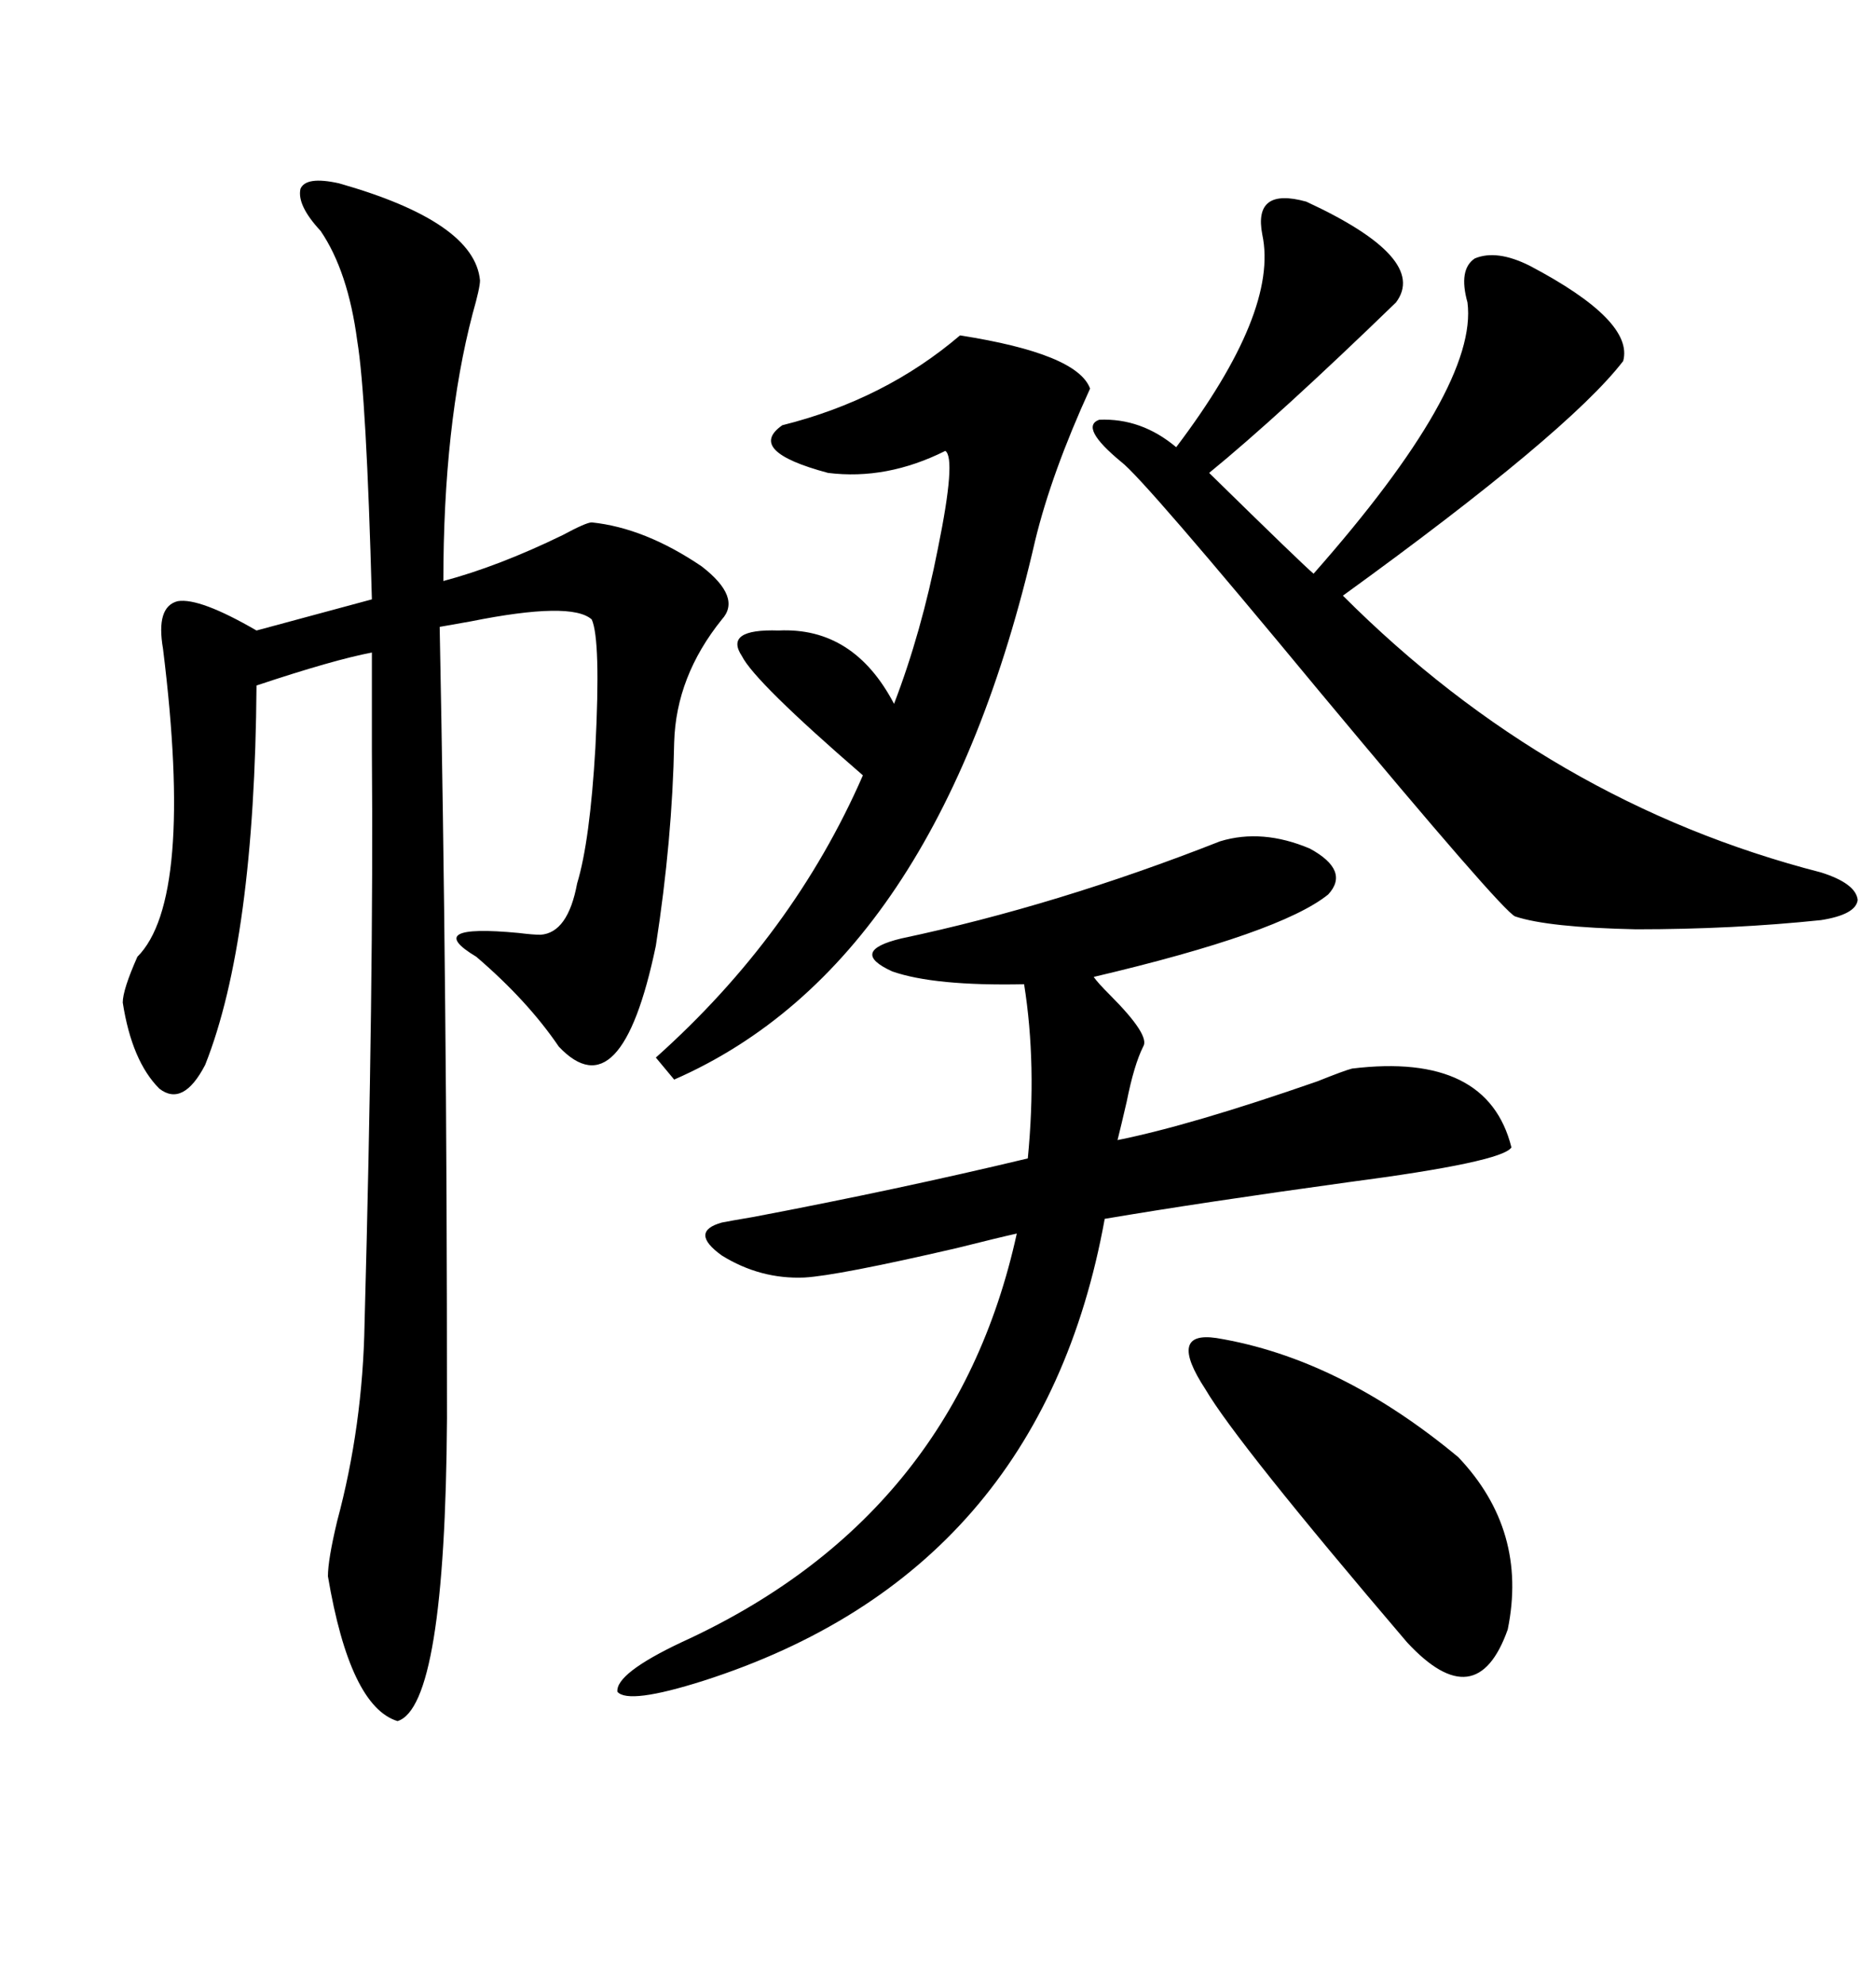 <svg xmlns="http://www.w3.org/2000/svg" xmlns:xlink="http://www.w3.org/1999/xlink" width="300" height="317.285"><path d="M54.20 29.30L54.20 29.30Q75.88 35.45 76.76 44.82L76.76 44.82Q76.76 46.00 75.59 50.10L75.59 50.10Q70.90 67.97 70.90 92.87L70.90 92.87Q79.69 90.53 89.94 85.55L89.94 85.55Q93.75 83.50 94.63 83.50L94.63 83.50Q103.13 84.38 112.21 90.53L112.21 90.53Q118.65 95.51 115.43 99.02L115.43 99.02Q108.11 108.11 107.81 118.65L107.81 118.65Q107.52 134.18 104.88 151.17L104.88 151.17Q99.32 177.83 89.36 167.29L89.36 167.29Q84.38 159.96 76.17 152.93L76.17 152.93Q67.38 147.66 82.91 149.12L82.91 149.12Q85.25 149.41 86.43 149.41L86.43 149.41Q90.82 149.12 92.29 141.21L92.29 141.21Q94.34 134.47 95.21 119.53L95.21 119.53Q96.09 102.25 94.63 99.02L94.63 99.02Q91.41 96.09 75.29 99.32L75.29 99.32Q72.07 99.90 70.31 100.20L70.31 100.20Q70.90 130.08 71.19 160.84L71.19 160.84Q71.48 189.26 71.48 226.76L71.48 226.76Q71.19 272.75 63.57 275.10L63.57 275.10Q55.96 272.75 52.44 251.95L52.44 251.95Q52.44 249.32 53.91 243.16L53.91 243.16Q58.01 227.93 58.30 211.52L58.30 211.52Q59.77 157.32 59.47 120.12L59.47 120.12Q59.47 109.86 59.47 104.30L59.47 104.30Q53.32 105.47 41.02 109.57L41.02 109.57Q40.72 150.29 32.81 170.21L32.81 170.21Q29.30 176.95 25.49 174.02L25.49 174.02Q21.09 169.63 19.63 160.25L19.63 160.25Q19.63 158.20 21.97 152.93L21.97 152.93Q31.05 143.85 26.07 103.71L26.07 103.71Q24.90 96.97 28.42 96.09L28.42 96.09Q31.93 95.51 41.02 100.78L41.02 100.78L59.47 95.80Q58.59 63.28 57.13 54.49L57.13 54.49Q55.66 43.36 51.27 36.91L51.27 36.91Q47.46 32.81 48.05 30.18L48.05 30.18Q48.93 28.13 54.20 29.30ZM195.12 134.47L195.12 134.47Q201.86 132.42 209.47 135.64L209.47 135.64Q215.92 139.16 212.40 142.97L212.40 142.97Q204.79 149.12 174.90 156.15L174.90 156.15Q175.49 157.03 177.54 159.08L177.54 159.08Q183.98 165.53 182.81 167.29L182.81 167.29Q181.35 170.21 180.18 176.07L180.18 176.07Q179.30 179.88 178.71 182.23L178.71 182.23Q190.43 179.88 210.64 172.85L210.64 172.85Q215.04 171.09 216.21 170.80L216.21 170.80Q237.89 168.16 241.70 183.40L241.70 183.40Q240.23 185.74 215.63 188.96L215.63 188.96Q192.19 192.19 176.66 194.82L176.66 194.82Q166.41 251.37 112.50 268.65L112.50 268.65Q100.49 272.46 98.73 270.41L98.73 270.41Q98.44 267.48 108.98 262.50L108.98 262.50Q152.64 242.58 162.60 197.17L162.60 197.17Q159.96 197.75 152.93 199.51L152.93 199.51Q133.89 203.91 128.61 204.20L128.61 204.20Q121.58 204.49 115.43 200.68L115.43 200.68Q110.16 196.88 115.43 195.41L115.43 195.41Q116.89 195.12 120.41 194.53L120.41 194.53Q143.55 190.14 164.36 185.16L164.36 185.16Q165.82 170.21 163.77 157.32L163.77 157.32Q149.41 157.62 142.68 155.27L142.68 155.27Q135.64 152.05 144.14 150L144.14 150Q169.04 144.73 195.12 134.47ZM201.86 37.50L201.86 37.50Q200.39 29.88 208.89 32.23L208.89 32.23Q228.52 41.31 223.24 48.34L223.24 48.34Q204.49 66.50 193.36 75.59L193.36 75.59Q208.30 90.23 210.06 91.70L210.06 91.70Q236.43 61.82 234.67 48.34L234.67 48.34Q233.20 43.07 235.84 41.31L235.84 41.31Q239.36 39.84 244.63 42.48L244.63 42.48Q261.33 51.27 259.57 57.71L259.57 57.71Q250.78 69.14 214.75 95.21L214.75 95.21Q247.85 128.32 291.21 139.45L291.21 139.45Q296.78 141.21 297.07 143.85L297.07 143.85Q296.78 146.19 291.21 147.07L291.21 147.07Q277.15 148.54 261.62 148.54L261.62 148.54Q247.56 148.24 242.29 146.48L242.29 146.48Q240.23 145.61 210.94 110.45L210.94 110.45Q182.81 76.46 179.30 73.83L179.30 73.83Q172.56 68.26 175.78 67.09L175.78 67.09Q182.52 66.80 188.09 71.48L188.09 71.48Q204.49 49.80 201.86 37.50ZM153.52 53.61L153.52 53.61Q172.27 56.54 174.32 62.11L174.32 62.11Q168.16 75.59 165.53 86.43L165.53 86.43Q150 154.10 107.81 172.56L107.81 172.56L104.88 169.04Q126.86 149.41 137.99 123.93L137.99 123.93Q120.70 108.98 118.65 104.88L118.65 104.88Q115.72 100.49 124.51 100.78L124.51 100.78Q136.52 100.20 142.97 112.50L142.97 112.50Q147.36 101.07 150 87.60L150 87.60Q152.93 73.24 151.17 72.07L151.17 72.07Q141.80 76.76 132.42 75.59L132.42 75.59Q119.24 72.07 125.10 67.97L125.10 67.97Q141.50 63.87 153.52 53.61ZM194.53 213.87L194.53 213.87Q214.16 217.09 233.20 232.91L233.20 232.91Q244.34 244.63 241.11 260.45L241.11 260.45Q236.13 274.51 225 262.50L225 262.50Q197.75 230.57 192.77 222.07L192.77 222.07Q186.62 212.70 194.53 213.87Z"/></svg>